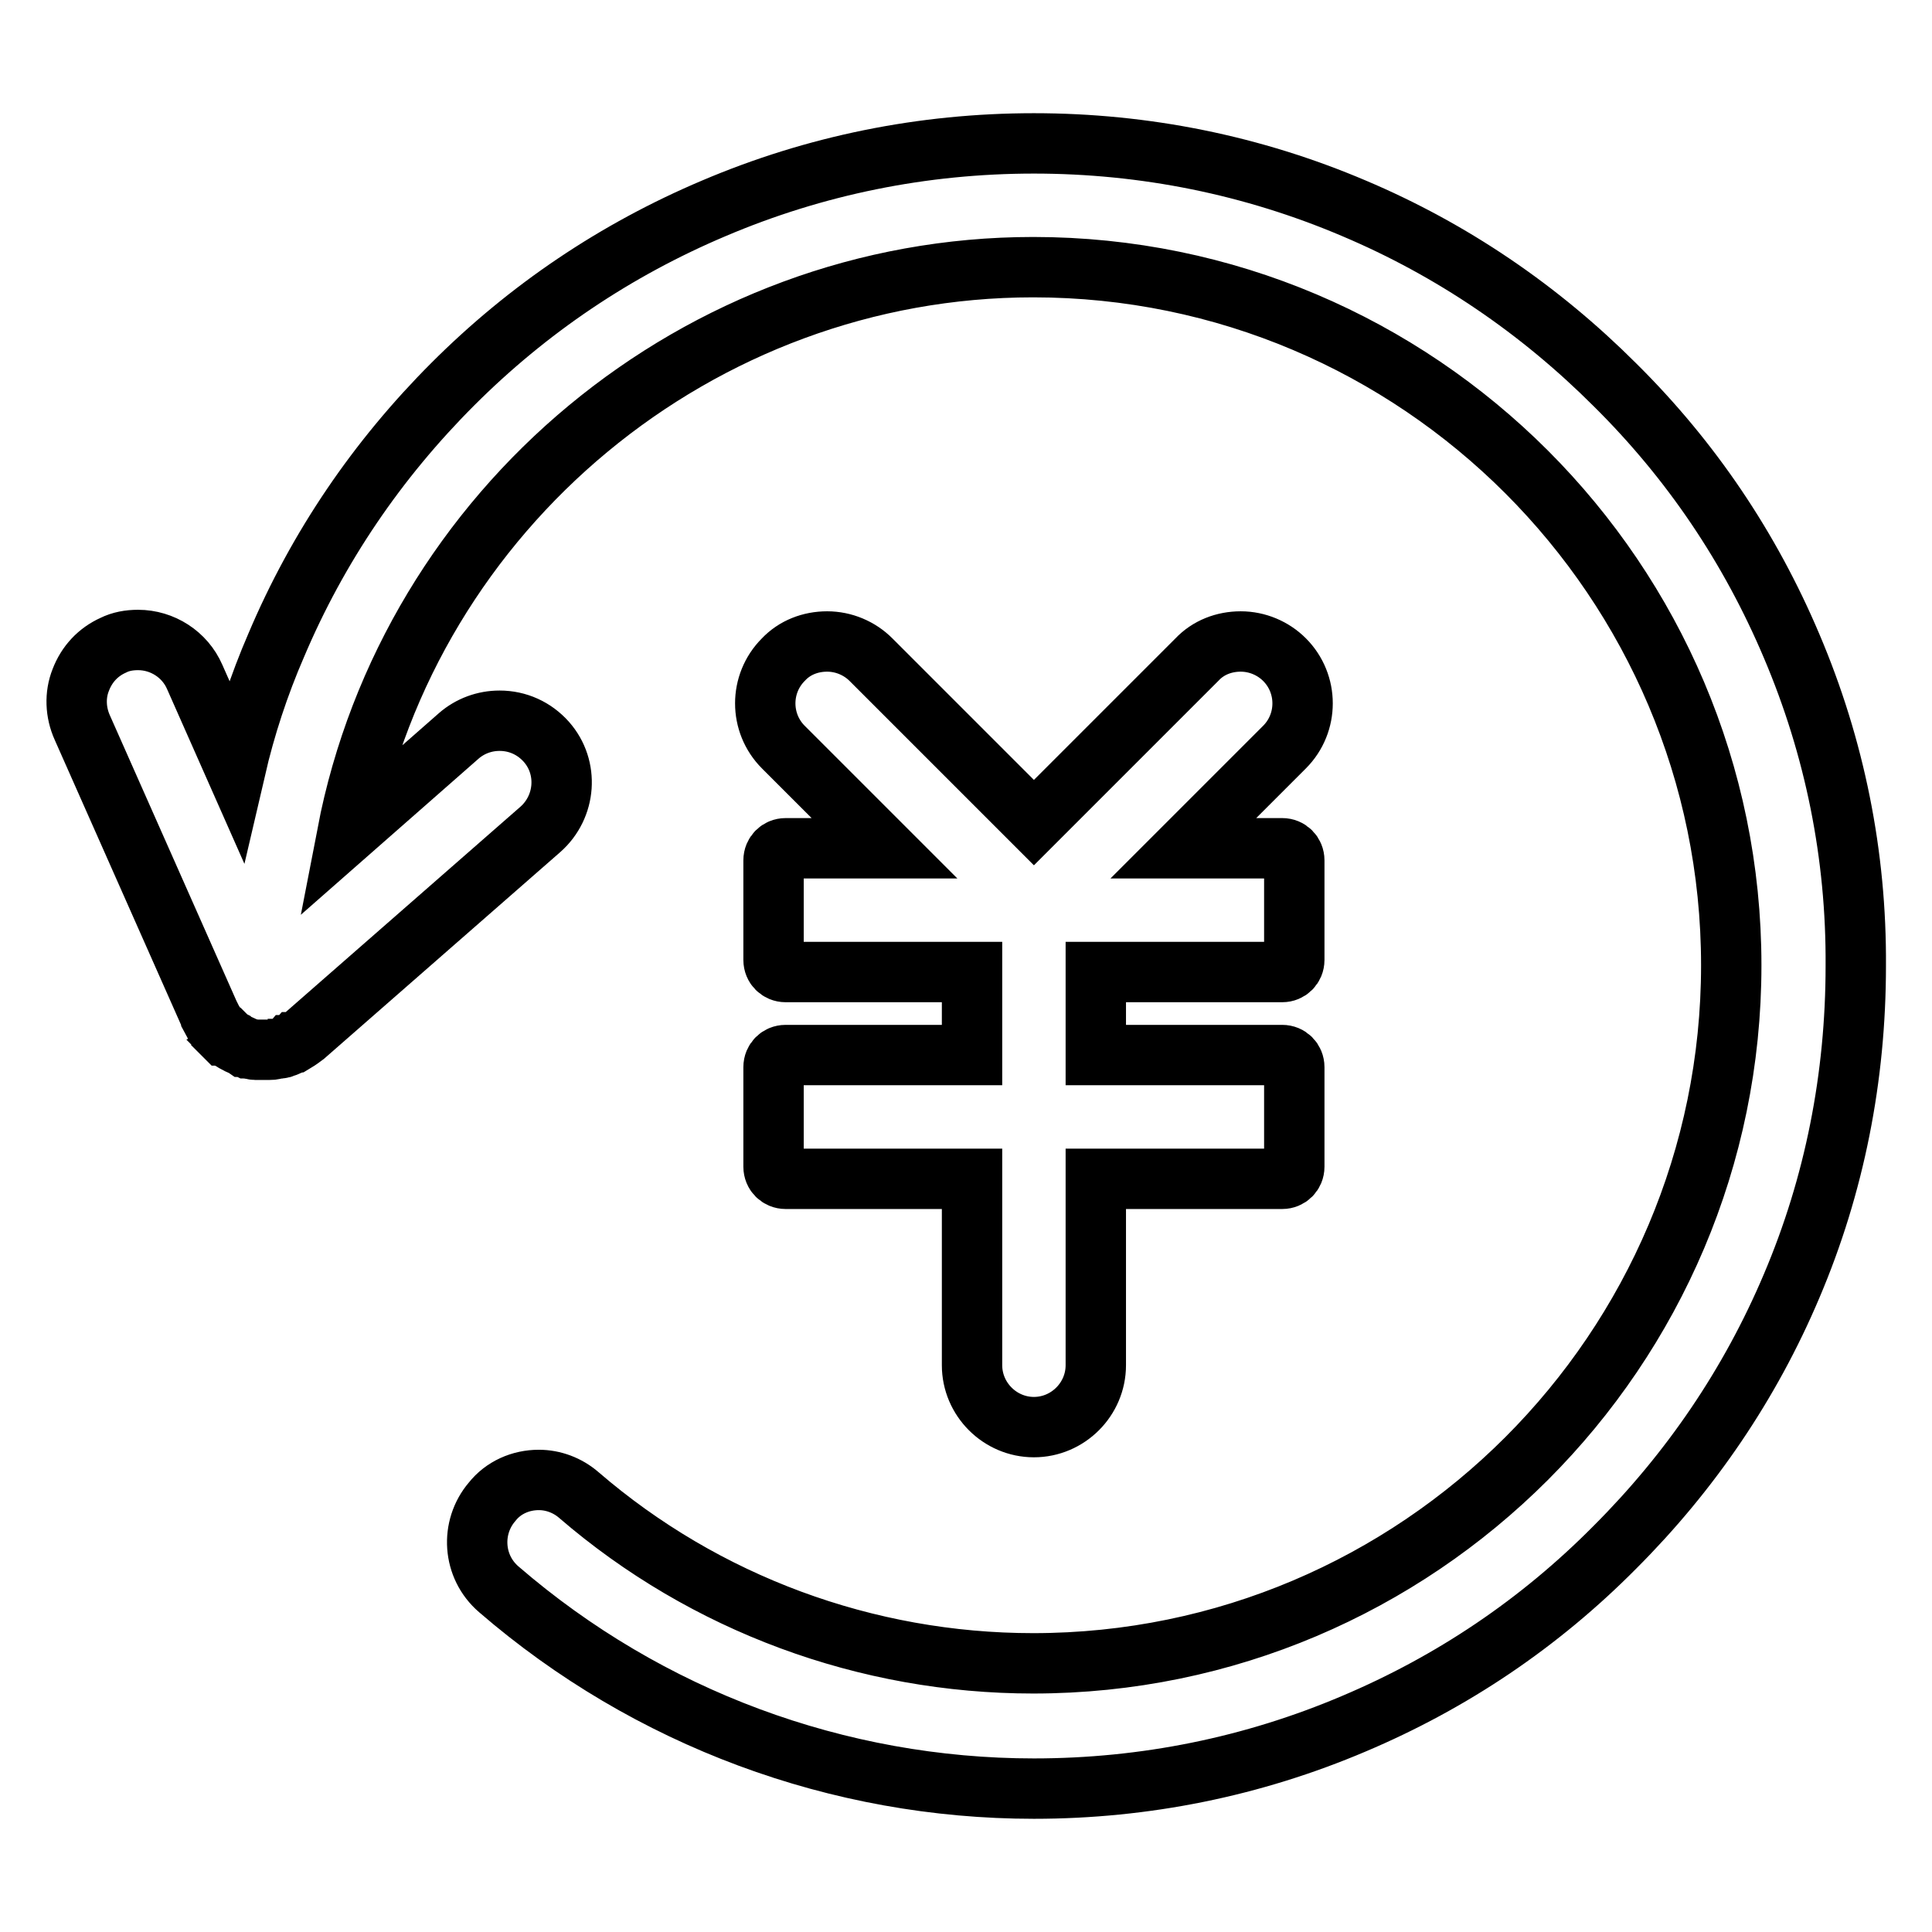 <?xml version="1.0" encoding="utf-8"?>
<!-- Svg Vector Icons : http://www.onlinewebfonts.com/icon -->
<!DOCTYPE svg PUBLIC "-//W3C//DTD SVG 1.1//EN" "http://www.w3.org/Graphics/SVG/1.1/DTD/svg11.dtd">
<svg version="1.1" xmlns="http://www.w3.org/2000/svg" xmlns:xlink="http://www.w3.org/1999/xlink" x="0px" y="0px" viewBox="0 0 256 256" enable-background="new 0 0 256 256" xml:space="preserve">
<g><g><path stroke-width="8" fill-opacity="0" stroke="#000000"  d="M170.2,87.4c-1.5-1.5-3.6-2.4-5.8-2.4c-2.2,0-4.3,0.8-5.8,2.4L137,109l-21.6-21.6c-1.5-1.5-3.6-2.4-5.8-2.4c-2.2,0-4.3,0.8-5.8,2.4c-3.2,3.2-3.2,8.4,0,11.6l13.4,13.4h-13.1c-0.9,0-1.6,0.7-1.6,1.6v13.2c0,0.9,0.7,1.6,1.6,1.6h24.7v11h-24.7c-0.9,0-1.6,0.7-1.6,1.6v13.2c0,0.9,0.7,1.6,1.6,1.6h24.7v24.7c0,4.5,3.7,8.2,8.2,8.2c4.5,0,8.2-3.7,8.2-8.2v-24.7h24.7c0.9,0,1.6-0.7,1.6-1.6v-13.2c0-0.9-0.7-1.6-1.6-1.6h-24.7v-11h24.7c0.9,0,1.6-0.7,1.6-1.6V114c0-0.9-0.7-1.6-1.6-1.6h-13.1L170.2,99C173.4,95.8,173.4,90.6,170.2,87.4L170.2,87.4z M237.4,85.6c-5.5-13-13.3-24.6-23.4-34.6c-10-10-21.6-17.9-34.6-23.4C166,21.9,151.7,19,137,19c-14.7,0-29,2.9-42.4,8.6C81.6,33.1,70,40.9,60,50.9c-10,10-17.9,21.6-23.4,34.6c-2.3,5.3-4.1,10.8-5.4,16.4l-5.4-12.2c-1.3-3-4.3-4.9-7.5-4.9c-1.2,0-2.3,0.2-3.3,0.7c-2,0.9-3.5,2.5-4.3,4.6c-0.8,2-0.7,4.3,0.2,6.3l16.8,37.9c0.1,0.2,0.2,0.4,0.3,0.6c0,0,0,0,0,0.1c0.1,0.2,0.2,0.3,0.3,0.5c0,0,0,0,0,0c0.1,0.1,0.2,0.2,0.3,0.4c0,0,0.1,0.1,0.1,0.2c0.1,0.1,0.1,0.2,0.2,0.2c0.1,0.1,0.2,0.2,0.3,0.3l0,0c0,0,0.1,0.1,0.1,0.2c0,0,0.1,0.1,0.2,0.2l0,0c0.1,0.1,0.1,0.1,0.2,0.2c0.1,0,0.1,0.1,0.2,0.1c0.1,0.1,0.2,0.2,0.3,0.2c0,0,0,0,0.1,0.1c0.1,0.1,0.3,0.2,0.5,0.3l0,0l0,0c0.1,0.1,0.3,0.2,0.5,0.3l0,0c0.3,0.2,0.7,0.3,1,0.5h0c0.1,0,0.3,0.1,0.5,0.2l0,0l0,0c0.2,0,0.3,0.1,0.4,0.1l0,0l0.1,0h0c0.1,0,0.3,0.1,0.5,0.1c0,0,0.1,0,0.2,0h0c0.1,0,0.2,0,0.3,0h0c0.1,0,0.1,0,0.2,0c0.1,0,0.2,0,0.3,0h0c0,0,0.1,0,0.2,0c0.2,0,0.4,0,0.7,0h0h0c0.2,0,0.5,0,0.7-0.1c0,0,0.1,0,0.1,0c0.2,0,0.4-0.1,0.6-0.1c0,0,0.1,0,0.1,0c0,0,0,0,0,0c0.2,0,0.3-0.1,0.5-0.2h0c0,0,0.1,0,0.1,0c0.1,0,0.3-0.1,0.4-0.2h0c0,0,0,0,0.1,0c0.1,0,0.1,0,0.2-0.1c0.2-0.1,0.4-0.2,0.5-0.3c0,0,0,0,0.1,0h0c0.5-0.3,0.9-0.6,1.3-0.9l31.2-27.3c3.4-3,3.8-8.2,0.8-11.6c-1.6-1.8-3.8-2.8-6.2-2.8c-2,0-3.9,0.7-5.4,2l-14.8,13c8.3-43.1,46.6-75.1,90.9-75.1c51,0,92.5,41.5,92.5,92.5c0,51-41.5,92.5-92.5,92.5c-22.1,0-43.5-7.9-60.2-22.3c-1.5-1.3-3.4-2-5.3-2c-2.4,0-4.7,1-6.2,2.9c-2.9,3.4-2.6,8.6,0.9,11.6C85.9,227.7,111.1,237,137,237c14.7,0,29-2.9,42.4-8.6c13-5.5,24.6-13.3,34.6-23.4c10-10,17.9-21.6,23.4-34.6c5.7-13.4,8.5-27.7,8.5-42.4C246,113.3,243.1,99,237.4,85.6L237.4,85.6z"/></g></g>
</svg>